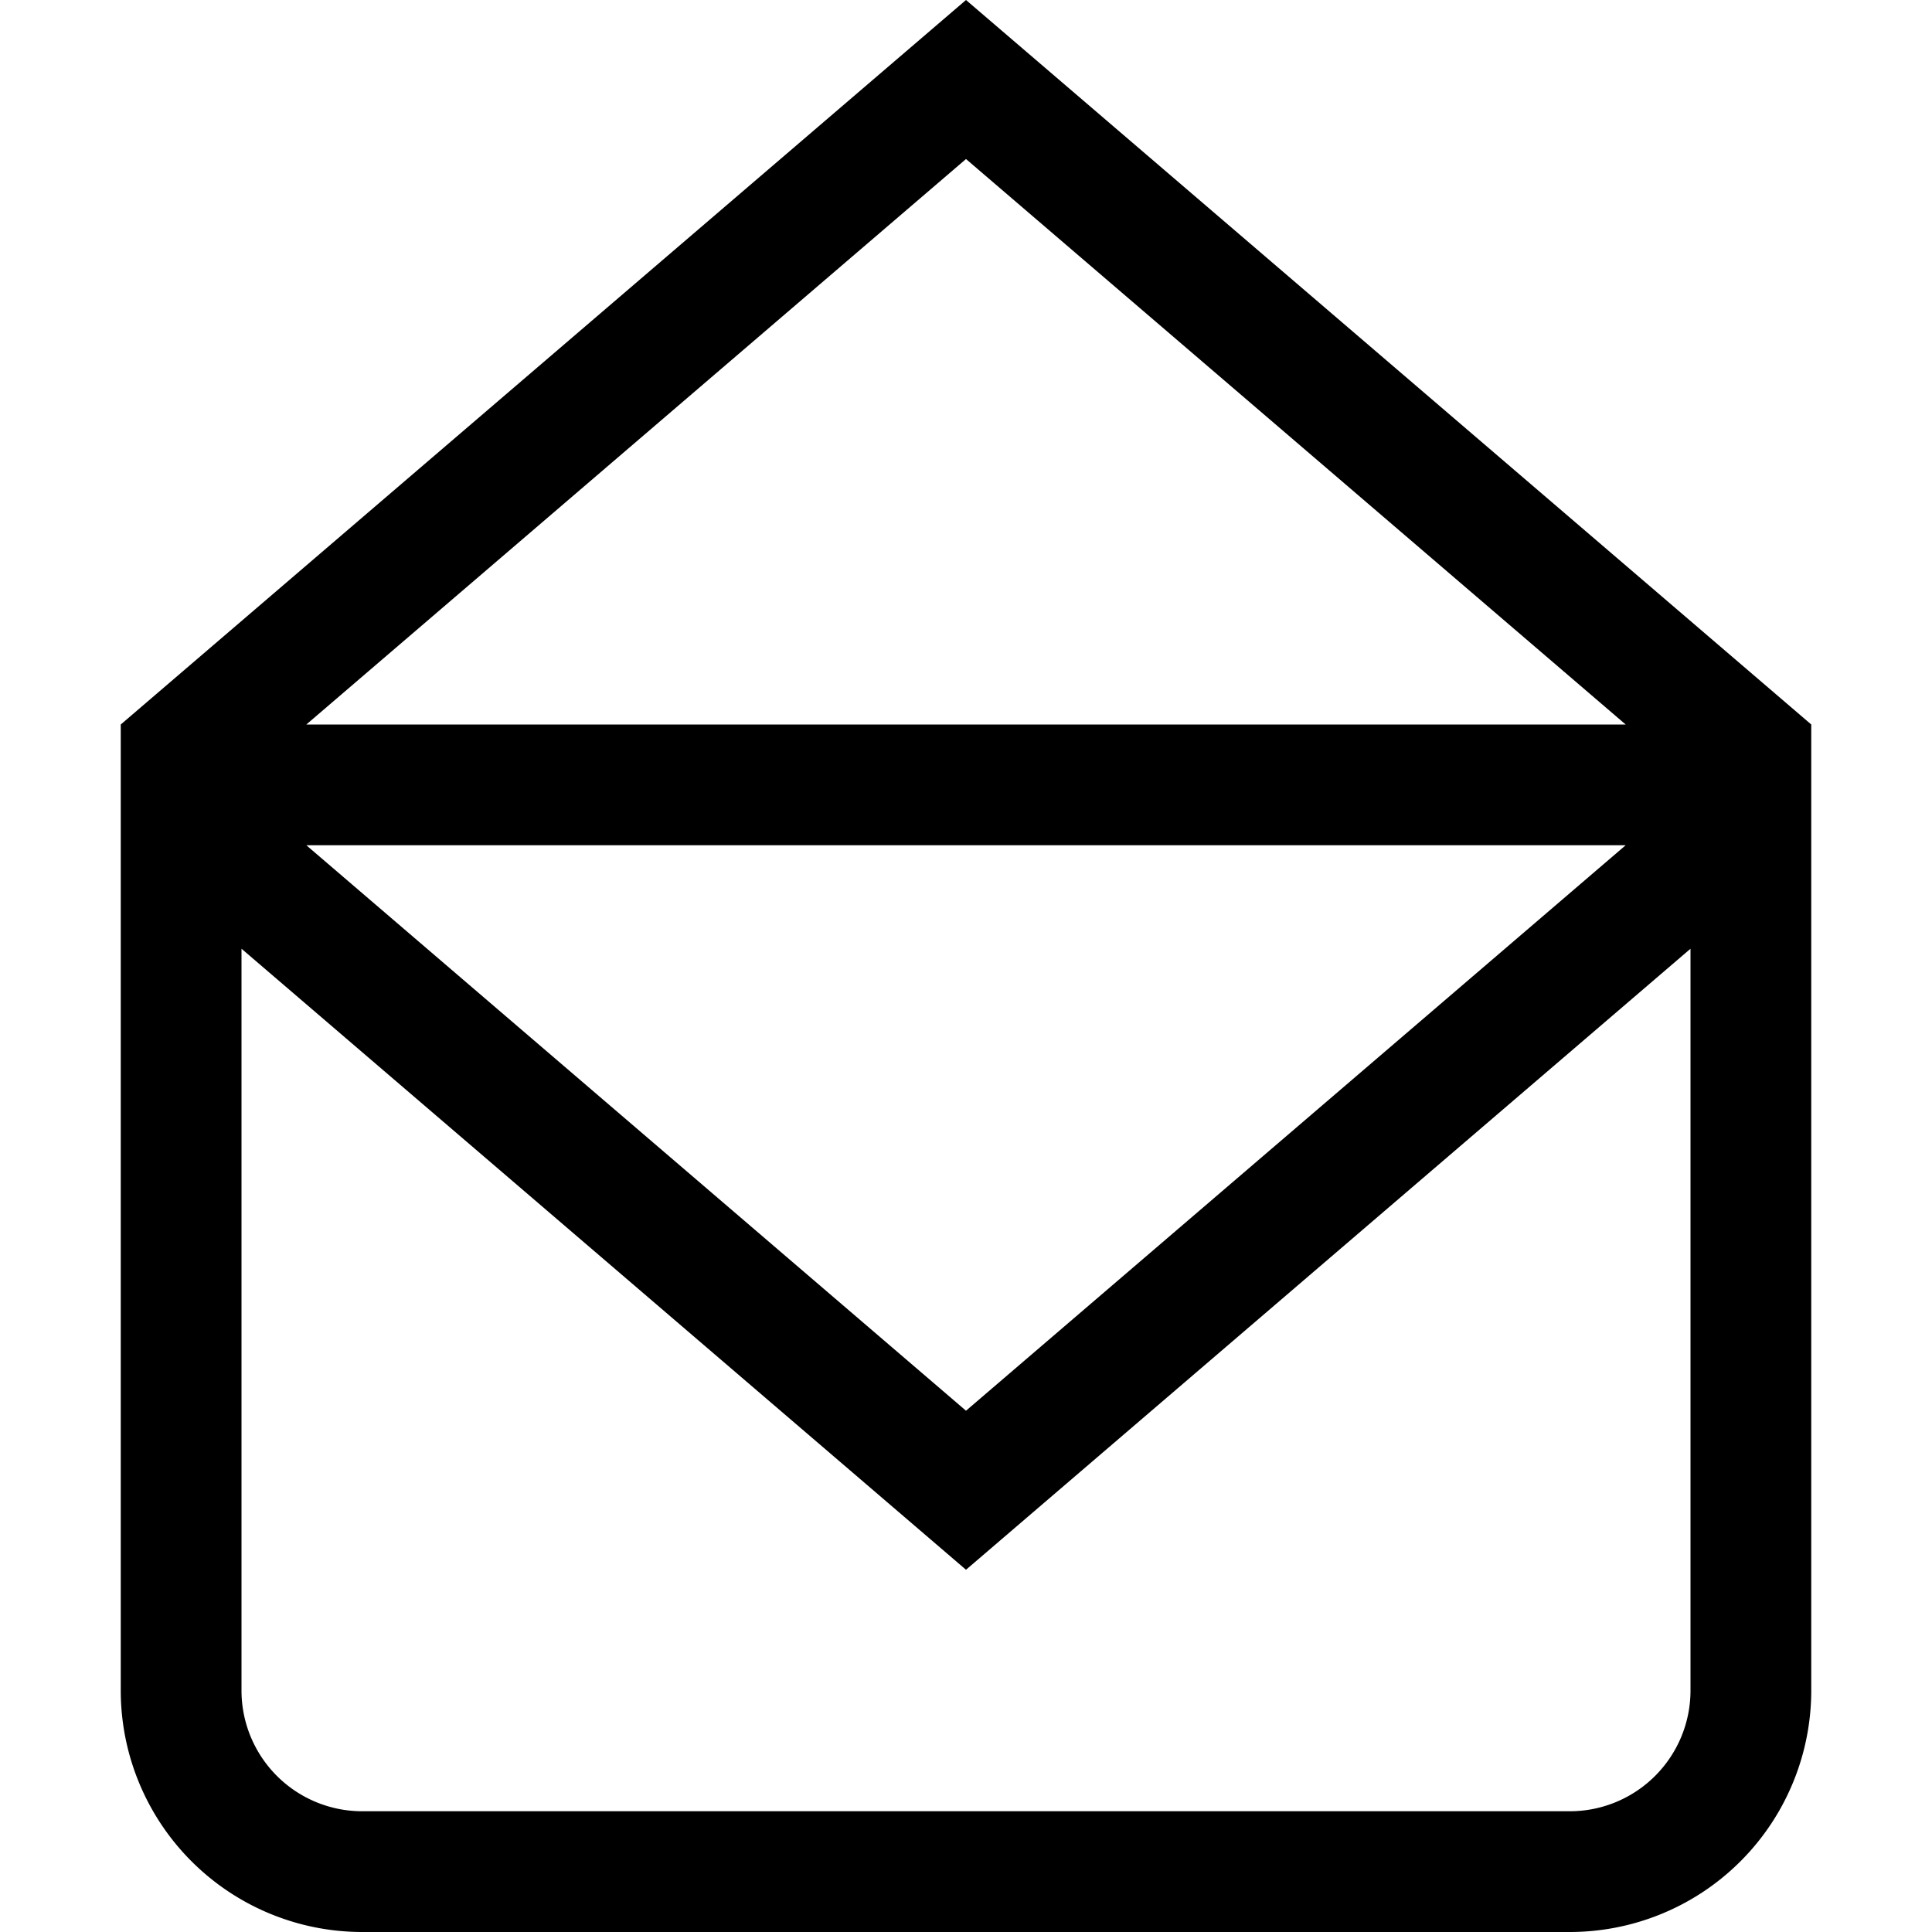 <svg id="Ebene_1" data-name="Ebene 1" xmlns="http://www.w3.org/2000/svg" viewBox="0 0 16 16"><path d="M8,0,1,6v8a2,2,0,0,0,2,2H13a2,2,0,0,0,2-2V6ZM8,1.317,13.463,6H2.537ZM13.463,7,8,11.683,2.537,7ZM14,14a1,1,0,0,1-1,1H3a1,1,0,0,1-1-1V7.857L8,13l6-5.143Z"/></svg>